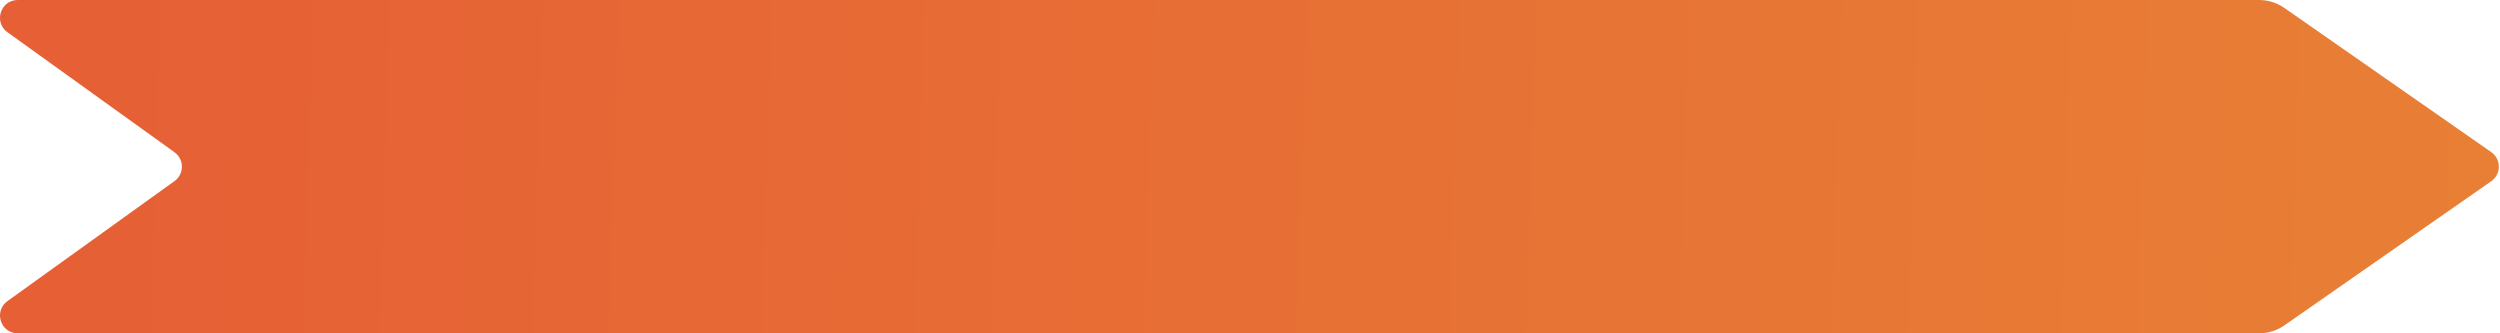 <?xml version="1.0" encoding="UTF-8"?> <svg xmlns="http://www.w3.org/2000/svg" width="1110" height="148" viewBox="0 0 1110 148" fill="none"> <path d="M3.302 14.303C-2.924 9.829 0.241 0 7.908 0H1003C1007.03 0 1010.97 1.236 1014.28 3.543L1106.1 67.524C1110.61 70.665 1110.61 77.335 1106.1 80.476L1014.28 144.457C1010.97 146.764 1007.03 148 1003 148H7.908C0.241 148 -2.924 138.171 3.302 133.697L77.469 80.41C81.852 77.261 81.852 70.739 77.469 67.59L3.302 14.303Z" fill="url(#paint0_linear_83_854)"></path> <defs> <linearGradient id="paint0_linear_83_854" x1="-14.725" y1="39.258" x2="1137.92" y2="74.642" gradientUnits="userSpaceOnUse"> <stop stop-color="#E65E35"></stop> <stop offset="1" stop-color="#E88035"></stop> </linearGradient> </defs> </svg> 
